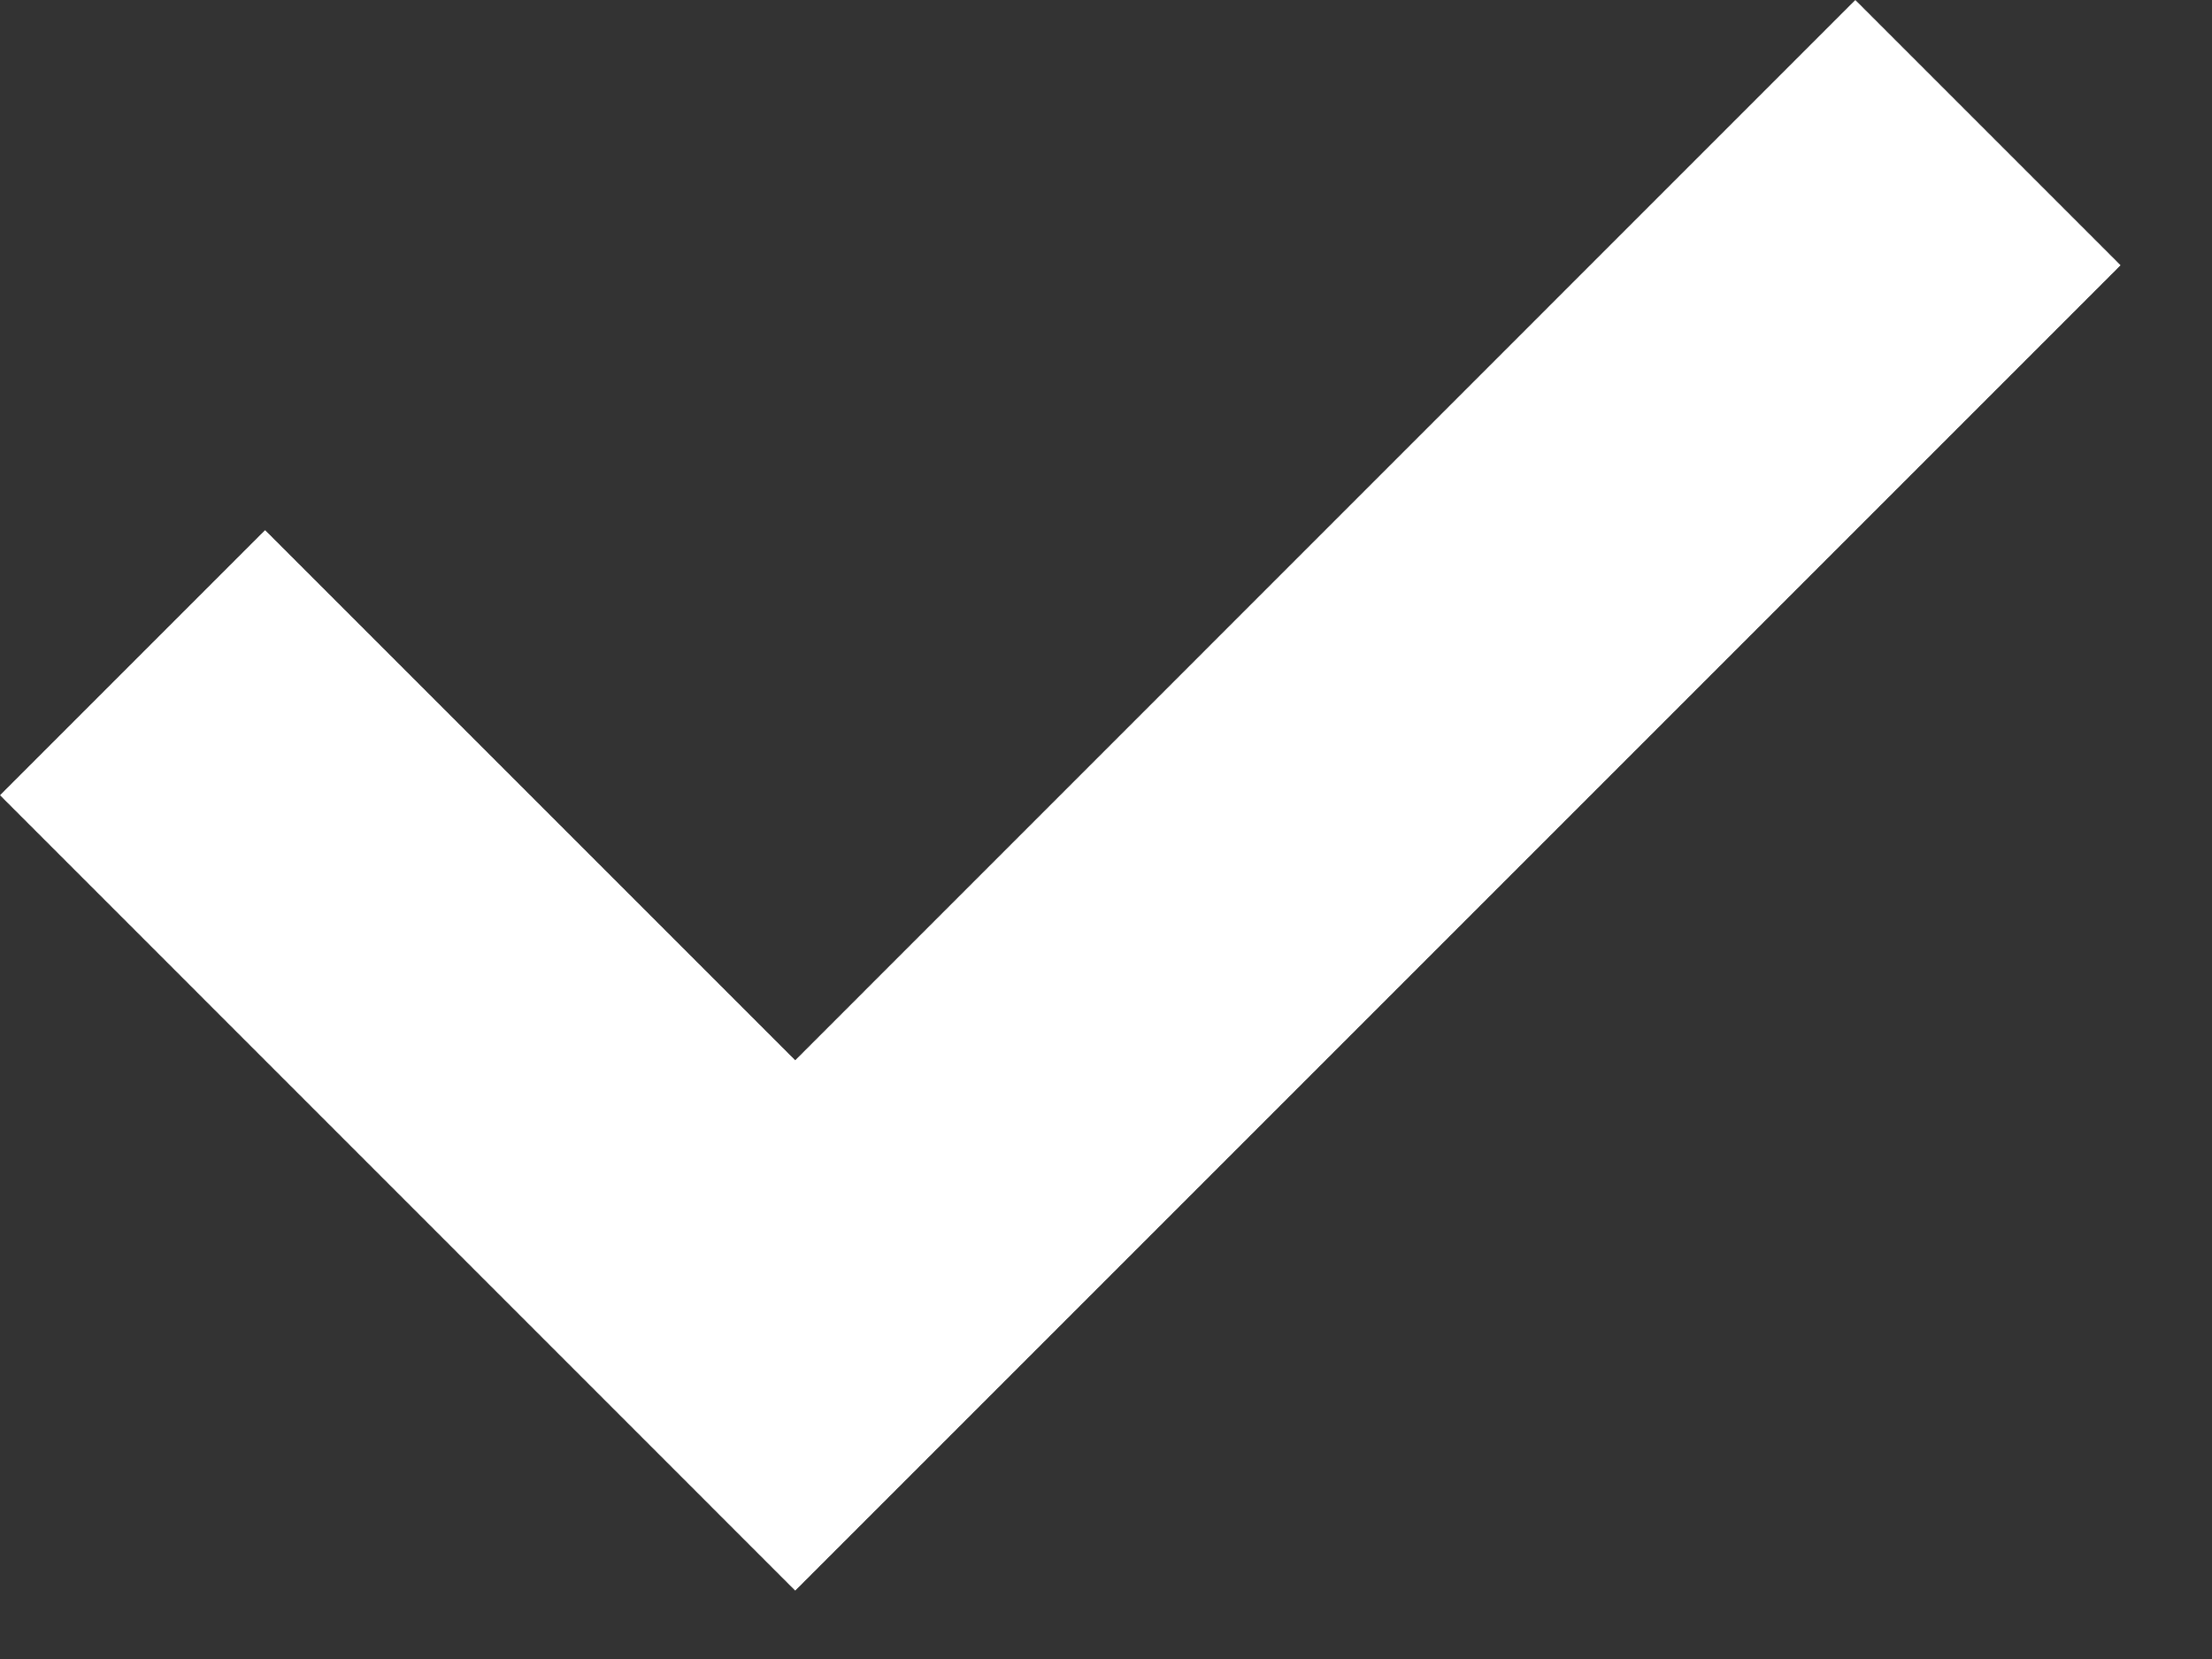 <svg width="12" height="9" viewBox="0 0 12 9" fill="none" xmlns="http://www.w3.org/2000/svg">
<rect x="0" y="0" width="12" height="9" fill="#333333" stroke="none"/>
<path d="M4.314 8.629L0 4.314L1.438 2.876L4.314 5.752L10.065 0L11.504 1.439L4.314 8.629Z" fill="white"/>
</svg>
